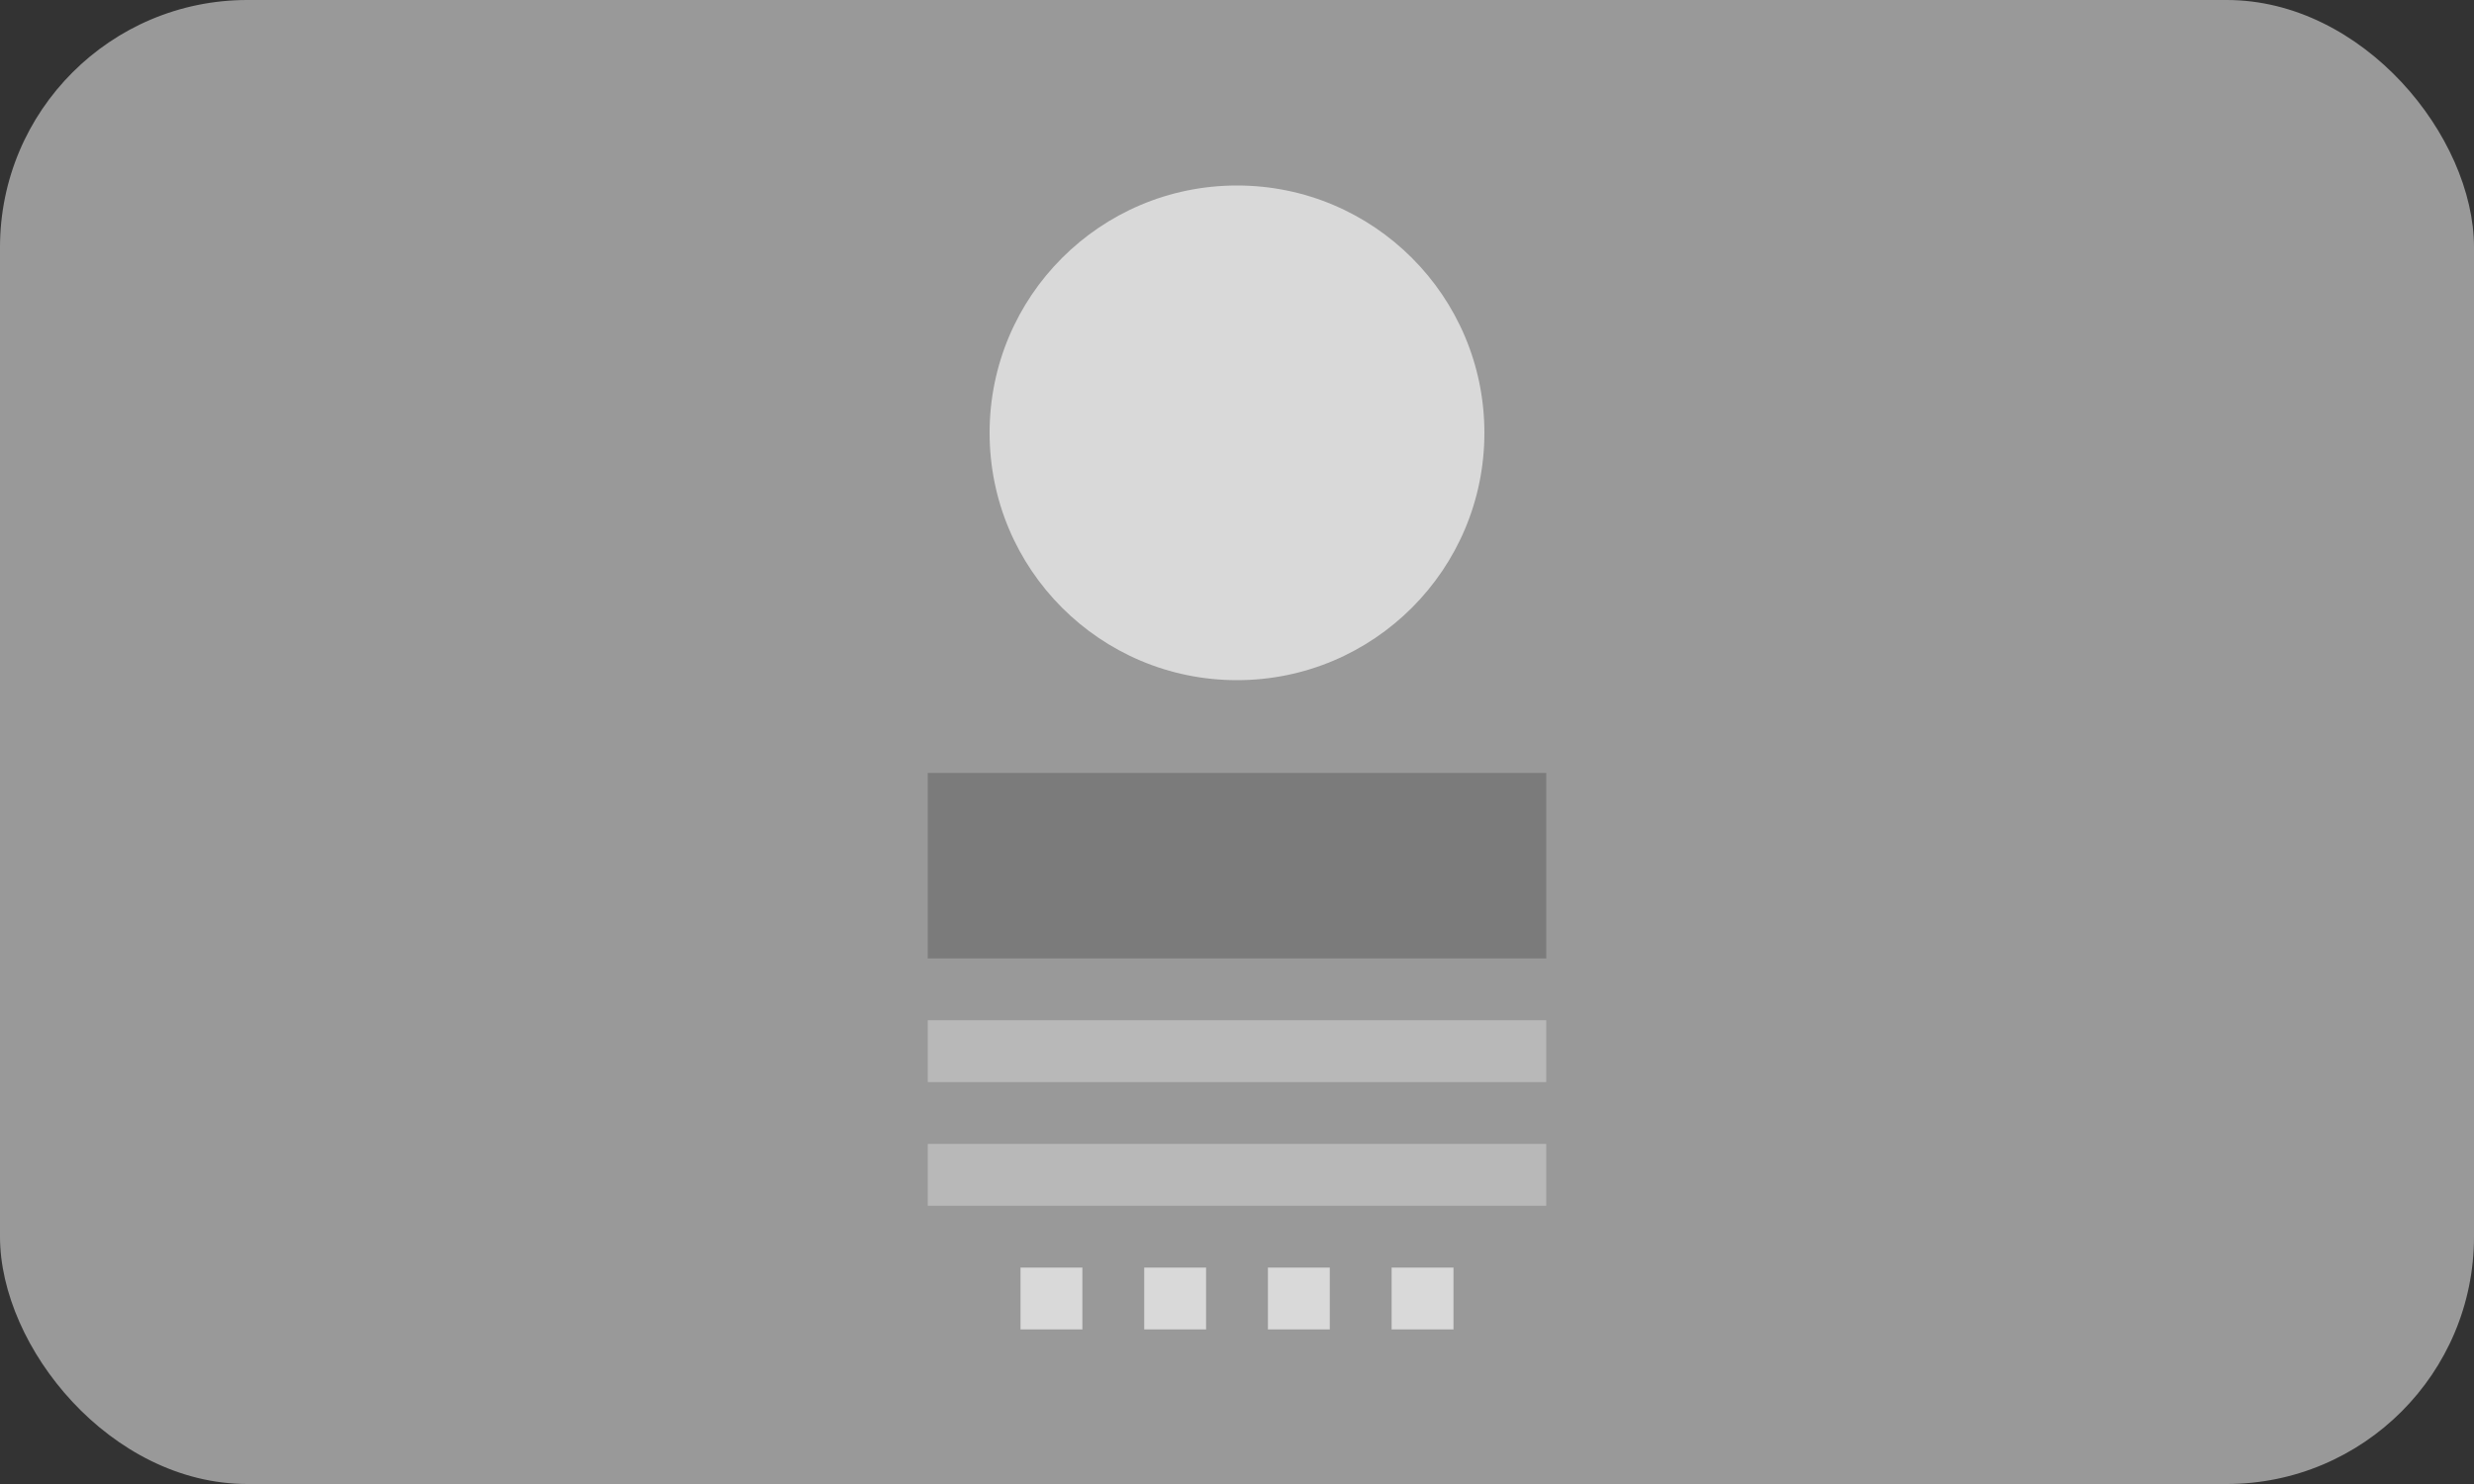 <svg xmlns="http://www.w3.org/2000/svg" width="80" height="48" fill="none" viewBox="0 0 80 48"><rect x="0" y="0" width="80" height="48" fill="#333333" stroke="none"/><rect width="80" height="48" fill="#fff" fill-opacity=".5" rx="8"/><circle cx="40" cy="14" r="8" fill="#D9D9D9"/><path fill="#7B7B7B" d="M30 25h20v6H30z"/><path fill="#B8B8B8" d="M30 33h20v2H30zM30 37h20v2H30z"/><path fill="#D9D9D9" d="M33 41h2v2h-2zM37 41h2v2h-2zM41 41h2v2h-2zM45 41h2v2h-2z"/></svg>